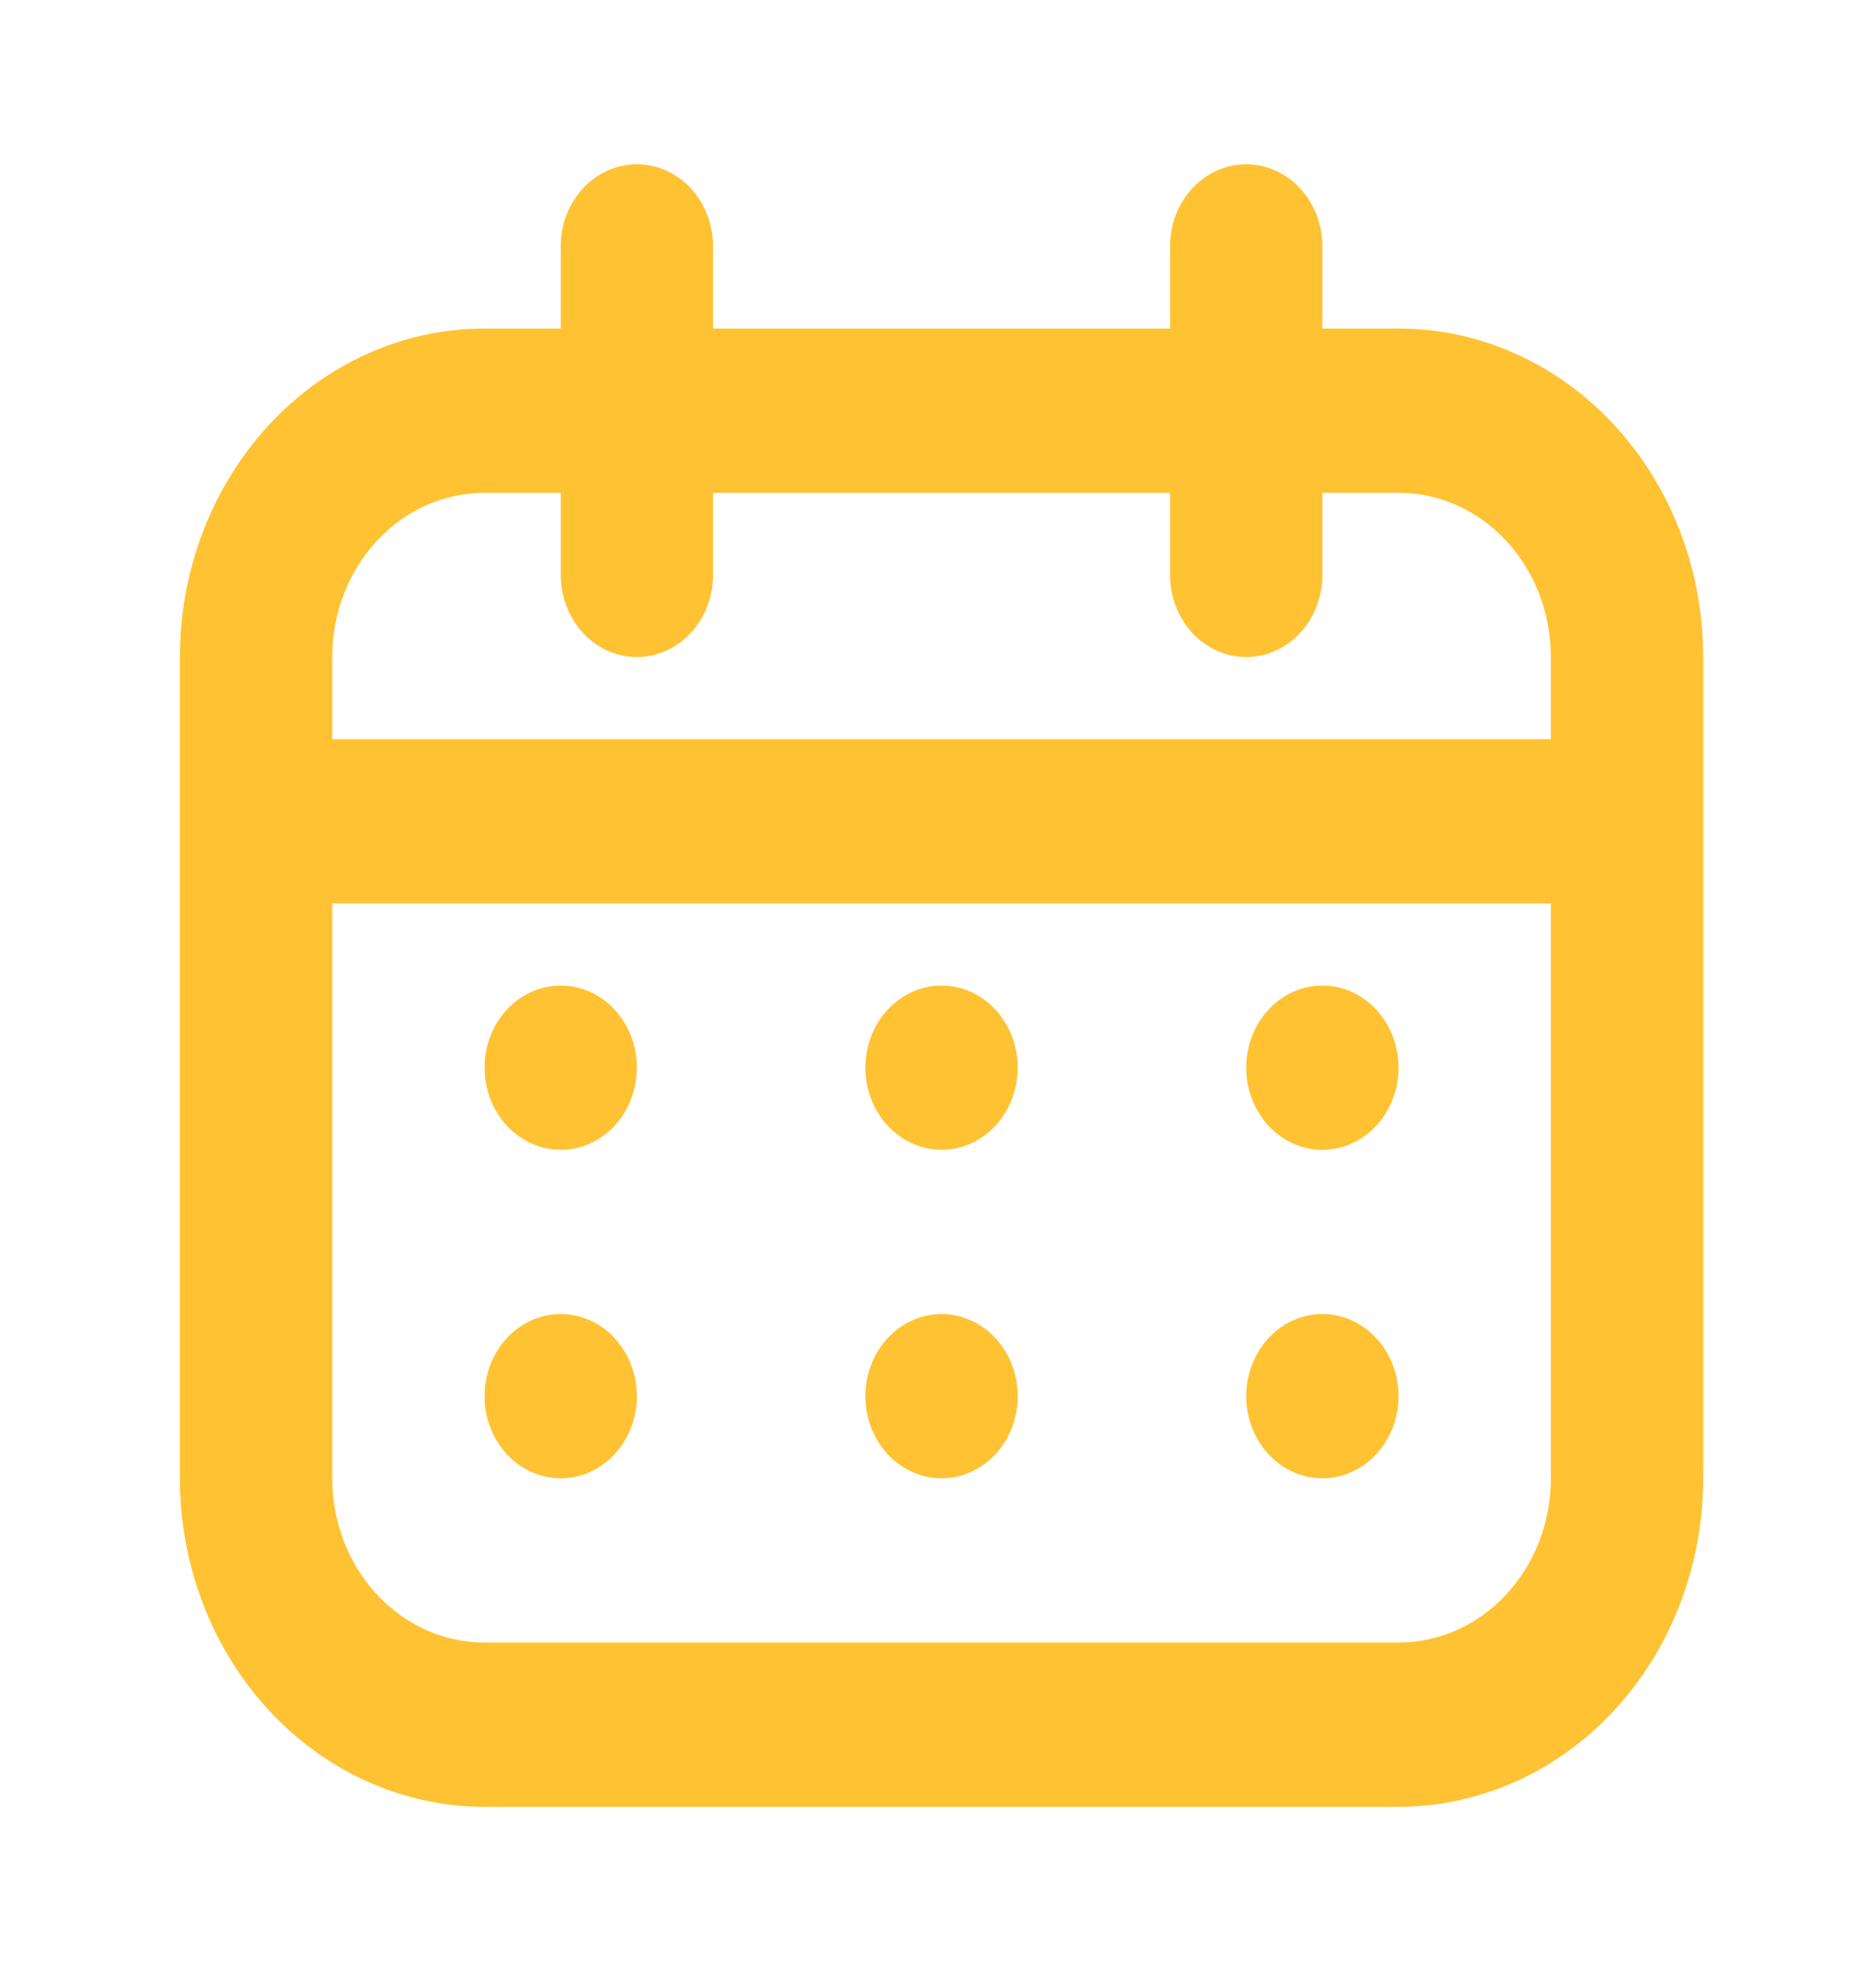 <svg width="59" height="62" viewBox="0 0 59 62" fill="none" xmlns="http://www.w3.org/2000/svg">
<path fill-rule="evenodd" clip-rule="evenodd" d="M15.24 10.333H43.984C46.525 10.333 48.962 11.422 50.759 13.36C52.556 15.298 53.566 17.926 53.566 20.667V46.5C53.566 49.241 52.556 51.869 50.759 53.807C48.962 55.745 46.525 56.833 43.984 56.833H15.24C12.698 56.833 10.261 55.745 8.465 53.807C6.668 51.869 5.658 49.241 5.658 46.5V20.667C5.658 17.926 6.668 15.298 8.465 13.36C10.261 11.422 12.698 10.333 15.24 10.333ZM15.24 15.5C13.969 15.5 12.751 16.044 11.852 17.013C10.954 17.982 10.449 19.296 10.449 20.667V46.5C10.449 47.87 10.954 49.184 11.852 50.153C12.751 51.122 13.969 51.667 15.24 51.667H43.984C45.255 51.667 46.473 51.122 47.372 50.153C48.27 49.184 48.775 47.87 48.775 46.5V20.667C48.775 19.296 48.27 17.982 47.372 17.013C46.473 16.044 45.255 15.5 43.984 15.5H15.24Z" fill="#FFC233"/>
<path fill-rule="evenodd" clip-rule="evenodd" d="M8.054 25.833C8.054 25.148 8.306 24.491 8.755 24.007C9.204 23.522 9.814 23.25 10.449 23.25H48.775C49.41 23.25 50.019 23.522 50.468 24.007C50.918 24.491 51.17 25.148 51.17 25.833C51.17 26.518 50.918 27.176 50.468 27.66C50.019 28.145 49.41 28.417 48.775 28.417H10.449C9.814 28.417 9.204 28.145 8.755 27.66C8.306 27.176 8.054 26.518 8.054 25.833ZM20.03 5.167C20.666 5.167 21.275 5.439 21.724 5.923C22.173 6.408 22.426 7.065 22.426 7.75V18.083C22.426 18.768 22.173 19.426 21.724 19.91C21.275 20.395 20.666 20.667 20.03 20.667C19.395 20.667 18.786 20.395 18.337 19.91C17.887 19.426 17.635 18.768 17.635 18.083V7.75C17.635 7.065 17.887 6.408 18.337 5.923C18.786 5.439 19.395 5.167 20.03 5.167ZM39.193 5.167C39.829 5.167 40.438 5.439 40.887 5.923C41.336 6.408 41.589 7.065 41.589 7.75V18.083C41.589 18.768 41.336 19.426 40.887 19.91C40.438 20.395 39.829 20.667 39.193 20.667C38.558 20.667 37.949 20.395 37.499 19.91C37.05 19.426 36.798 18.768 36.798 18.083V7.75C36.798 7.065 37.05 6.408 37.499 5.923C37.949 5.439 38.558 5.167 39.193 5.167Z" fill="#FFC233"/>
<path d="M20.03 33.583C20.03 34.269 19.778 34.926 19.329 35.41C18.88 35.895 18.27 36.167 17.635 36.167C17 36.167 16.39 35.895 15.941 35.41C15.492 34.926 15.24 34.269 15.24 33.583C15.24 32.898 15.492 32.241 15.941 31.757C16.39 31.272 17 31 17.635 31C18.27 31 18.88 31.272 19.329 31.757C19.778 32.241 20.03 32.898 20.03 33.583ZM20.03 43.917C20.03 44.602 19.778 45.259 19.329 45.743C18.88 46.228 18.27 46.5 17.635 46.5C17 46.5 16.39 46.228 15.941 45.743C15.492 45.259 15.24 44.602 15.24 43.917C15.24 43.231 15.492 42.574 15.941 42.09C16.39 41.605 17 41.333 17.635 41.333C18.27 41.333 18.88 41.605 19.329 42.09C19.778 42.574 20.03 43.231 20.03 43.917ZM32.007 33.583C32.007 34.269 31.755 34.926 31.306 35.41C30.856 35.895 30.247 36.167 29.612 36.167C28.977 36.167 28.367 35.895 27.918 35.41C27.469 34.926 27.216 34.269 27.216 33.583C27.216 32.898 27.469 32.241 27.918 31.757C28.367 31.272 28.977 31 29.612 31C30.247 31 30.856 31.272 31.306 31.757C31.755 32.241 32.007 32.898 32.007 33.583ZM32.007 43.917C32.007 44.602 31.755 45.259 31.306 45.743C30.856 46.228 30.247 46.5 29.612 46.5C28.977 46.5 28.367 46.228 27.918 45.743C27.469 45.259 27.216 44.602 27.216 43.917C27.216 43.231 27.469 42.574 27.918 42.09C28.367 41.605 28.977 41.333 29.612 41.333C30.247 41.333 30.856 41.605 31.306 42.09C31.755 42.574 32.007 43.231 32.007 43.917ZM43.984 33.583C43.984 34.269 43.732 34.926 43.282 35.41C42.833 35.895 42.224 36.167 41.589 36.167C40.953 36.167 40.344 35.895 39.895 35.41C39.446 34.926 39.193 34.269 39.193 33.583C39.193 32.898 39.446 32.241 39.895 31.757C40.344 31.272 40.953 31 41.589 31C42.224 31 42.833 31.272 43.282 31.757C43.732 32.241 43.984 32.898 43.984 33.583ZM43.984 43.917C43.984 44.602 43.732 45.259 43.282 45.743C42.833 46.228 42.224 46.5 41.589 46.5C40.953 46.5 40.344 46.228 39.895 45.743C39.446 45.259 39.193 44.602 39.193 43.917C39.193 43.231 39.446 42.574 39.895 42.09C40.344 41.605 40.953 41.333 41.589 41.333C42.224 41.333 42.833 41.605 43.282 42.09C43.732 42.574 43.984 43.231 43.984 43.917Z" fill="#FFC233"/>
</svg>

